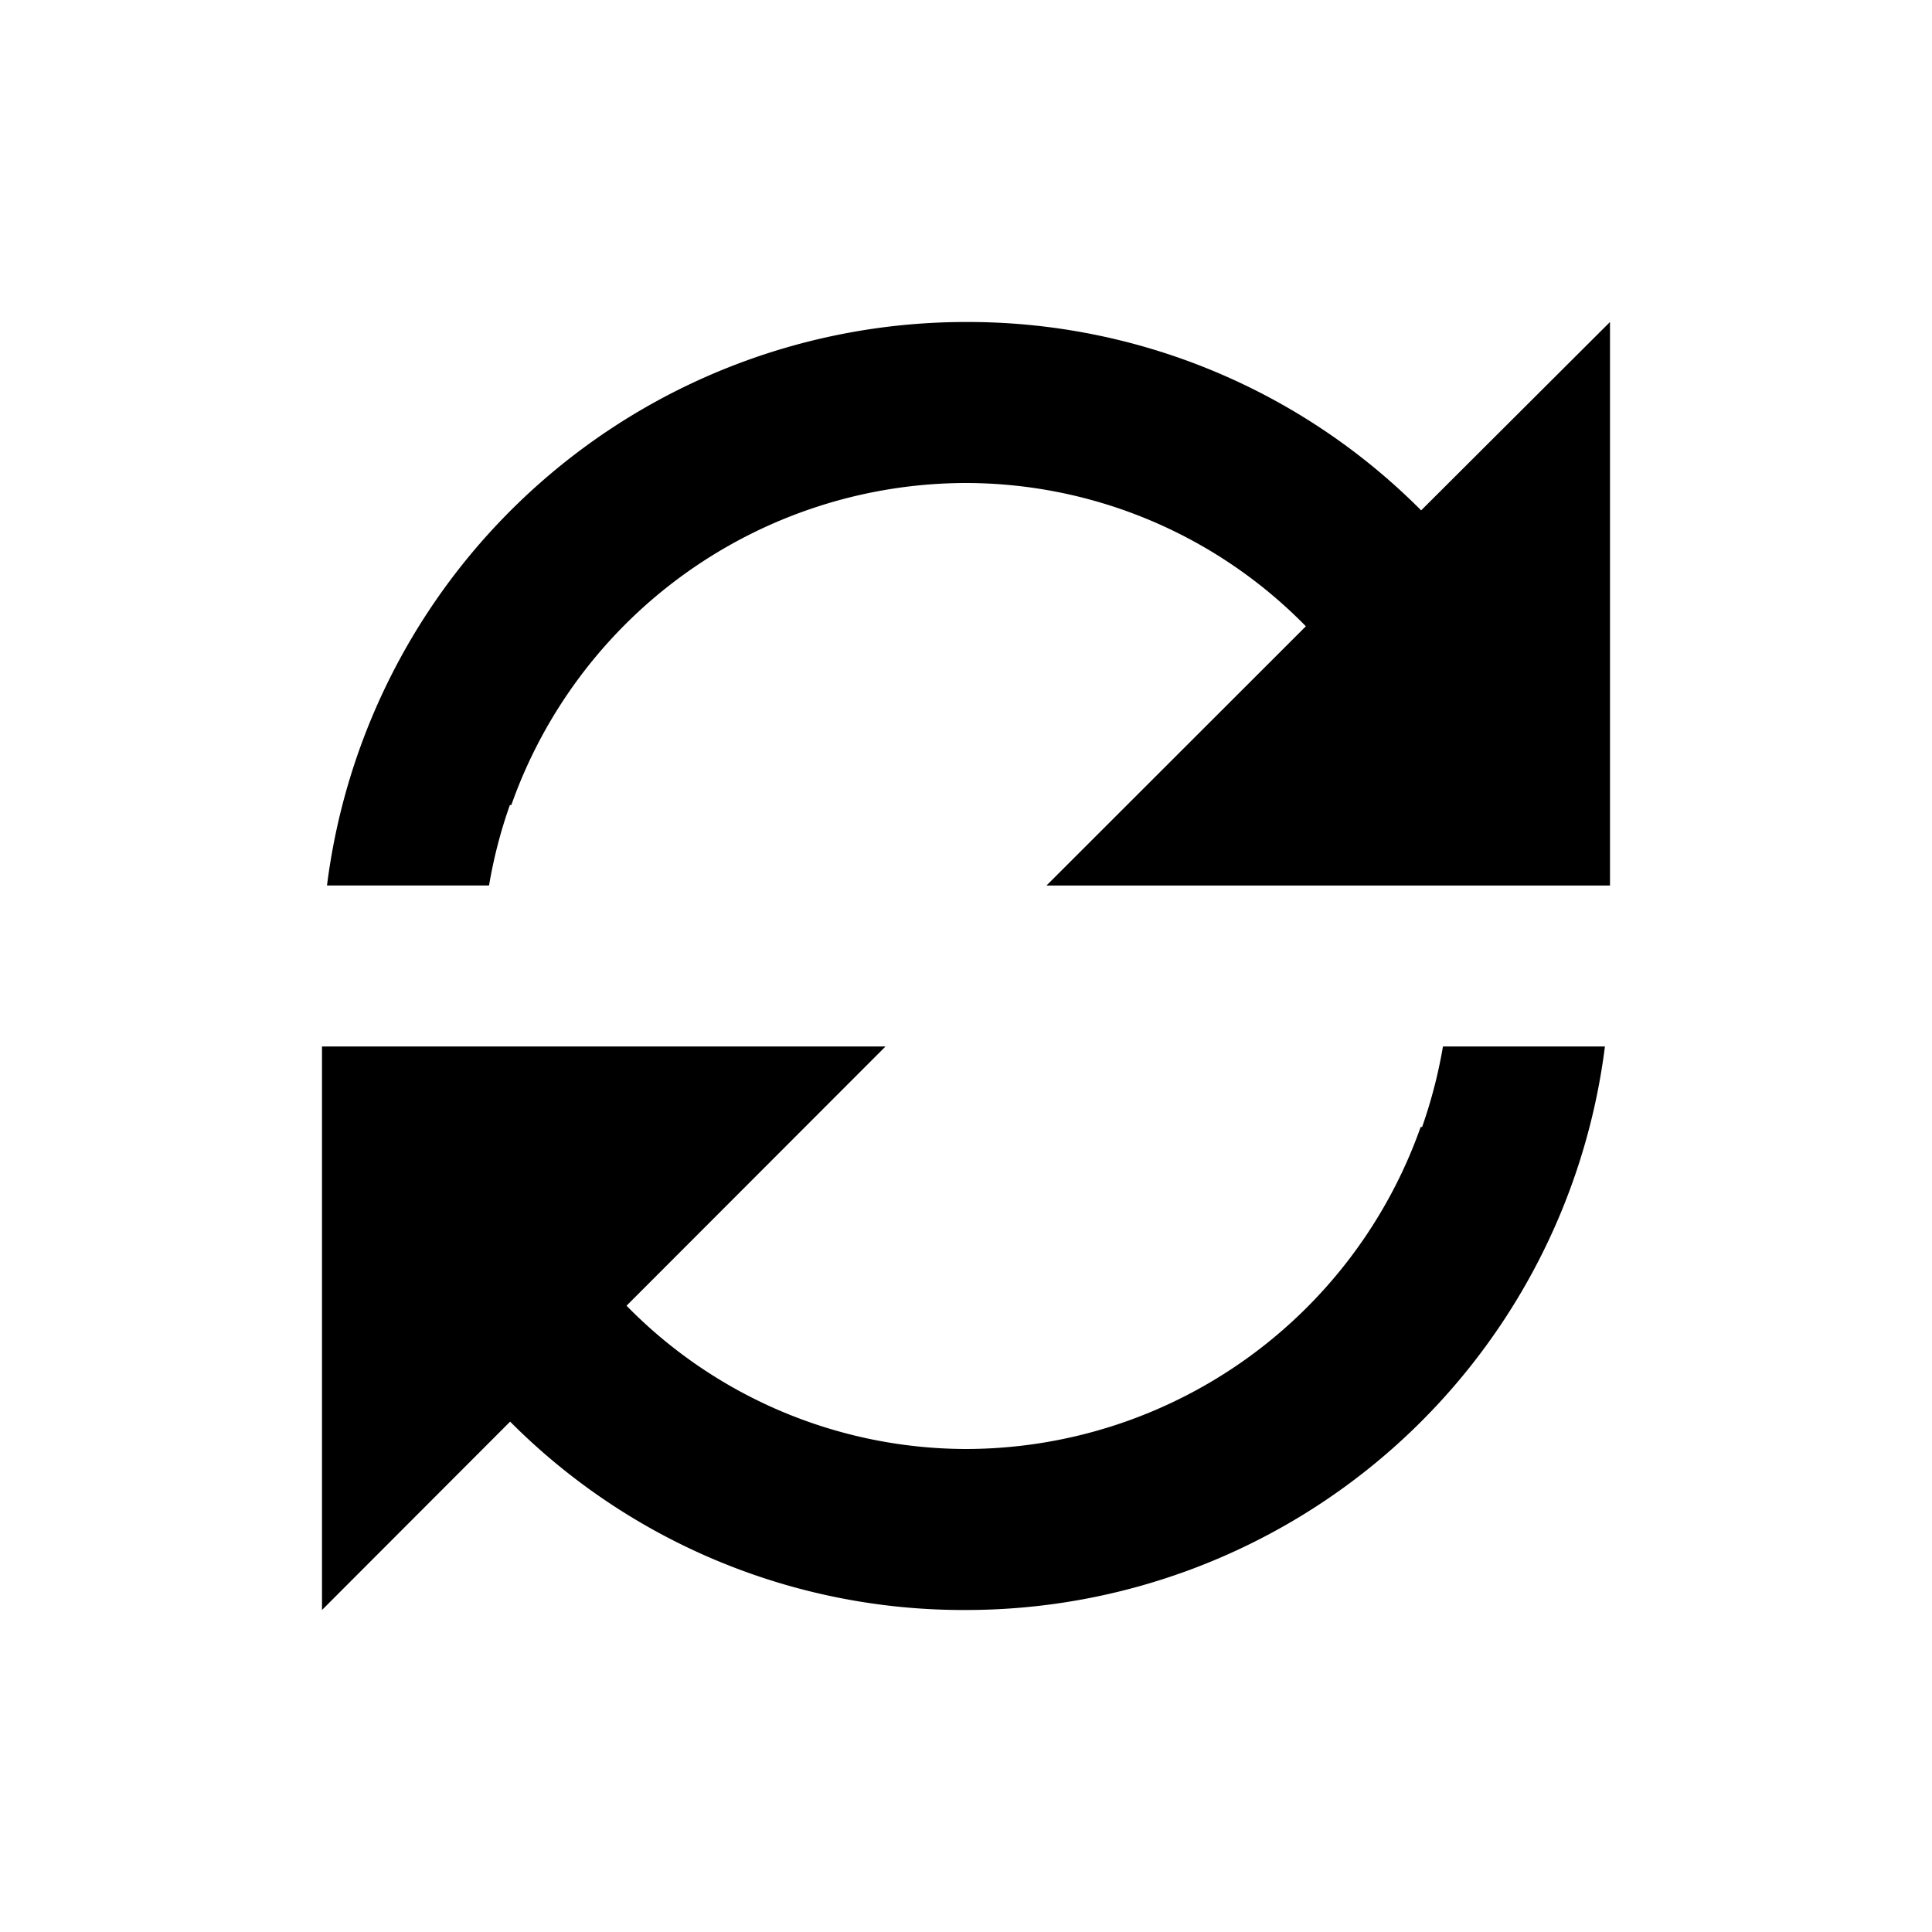 <?xml version="1.0" encoding="iso-8859-1"?>
<!-- Generator: www.svgicons.com -->
<svg xmlns="http://www.w3.org/2000/svg" width="800" height="800" viewBox="0 0 24 24">
<path fill="currentColor" d="M4 20v-7h7l-3.217 3.22A5.917 5.917 0 0 0 12 18a6 6 0 0 0 5.648-4h.018c.114-.325.201-.66.259-1h2.012A8 8 0 0 1 12 20h-.01a7.941 7.941 0 0 1-5.653-2.34L4 20Zm2.074-9H4.062a8 8 0 0 1 7.933-7H12a7.94 7.94 0 0 1 5.654 2.34L20 4v7h-7l3.222-3.22A5.916 5.916 0 0 0 12 6a6 6 0 0 0-5.648 4h-.018c-.115.325-.202.66-.259 1h-.001Z"/>
</svg>